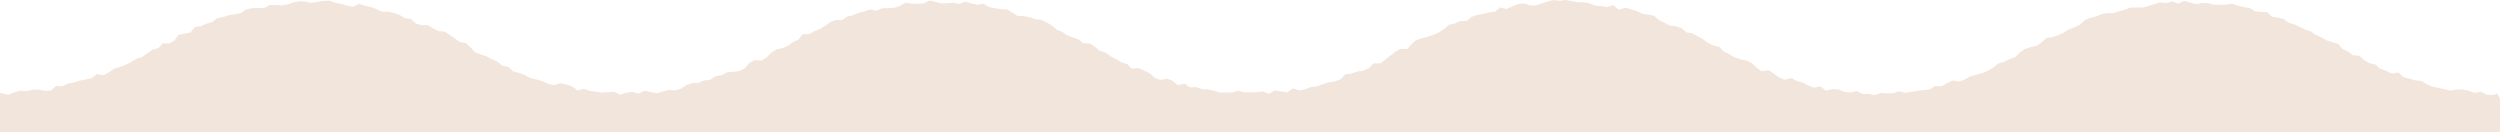 <svg xmlns="http://www.w3.org/2000/svg" width="1920" height="101.688" viewBox="0 0 1920 101.688"><path d="M0,72.573l6.265,1.6,4.6-1.854,4.6-1.342,4.73.384,4.539-1.023,4.667-.256,4.858.959,4.794-.064,4.027-3.644,4.858.384,4.283-2.237,4.6-.767,4.411-1.47,4.667-.831,4.539-1.023,3.9-3.068,5.242.831,4.155-2.237L87.706,54.1,92.18,52.82l4.411-1.726,4.155-2.11,4.027-2.493,4.475-1.406,3.836-2.813,3.836-2.685,4.73-1.279,3.26-3.644,5.242-.064,3.963-2.237,3-4.283,4.73-.831,4.6-1.023,3.132-4.155,4.73-.639,4.219-1.854L163.01,18.3l3.772-3,4.6-.895,4.411-1.342,4.539-.7,4.539-.959L188.9,8.712l4.475-1.023,4.667-.32,4.73.256,4.219-2.365,4.667-.064,4.667.32,4.475-.767,4.475-1.534,4.6-.831,4.6.128,4.6,1.087,4.6-.831,4.6-.7,4.6-.256,4.539,1.6,4.539.895,4.411,1.342,4.475.959,5.05-2.3,4.411,1.47,4.475.959,4.347,1.6,4.283,1.982h4.73l4.475,1.023,4.347,1.534L311,15.36l4.6.575,3.644,3.388,4.347,1.406,4.986-.064L332.54,23.1l4.091,2.11,4.858.511,3.963,2.429,3.772,2.621,3.708,2.813,4.794.831,3.58,3.2,3.26,3.708,4.411,1.79,4.539,1.406,4.091,2.3,4.347,1.79,3.708,3.132,4.73.959,3.644,3.452,4.6,1.151,4.411,1.662,4.155,2.3,4.6,1.087,4.539,1.279,4.283,1.918,4.6,1.215,5.178-1.534,4.539.959,4.475,1.47,4.155,3.2,4.922-1.279,4.539,1.6,4.6.575,4.667.767,4.73-.447,4.667-.32,4.6,2.3,4.667-1.534,4.667-.575,4.73,1.215,4.539-2.11L499.7,72l4.794,1.023,4.539-1.406,4.6-1.215,4.794.384,4.539-1.279,4.219-2.749,4.411-1.6,4.794-.128,4.283-1.918,4.73-.447,4.027-2.685,4.6-.831,4.155-2.237,4.858-.384,4.794-.639,4.283-2.046,3.26-4.091,4.091-2.237,5.37.384,4.027-2.493,3.388-3.58,3.963-2.493,4.858-1.087,4.283-1.726,3.644-2.877,4.219-1.854,3.132-4.091,5.05-.192,4.027-2.237,4.283-1.6,3.963-2.493,3.836-2.813,4.283-1.662,4.986.128,3.9-2.749,4.475-1.087,4.283-1.79,4.475-1.087,4.411-1.534,4.922.959,4.283-1.854,4.667-.064,4.539-.32L691.162,5.9l4.347-2.493,4.667.767,4.6.064,4.6-.256,4.475-2.237,4.667,1.087,4.539,1.151,4.6-.192,4.6-.32,4.539.895,4.73-1.79,4.475,1.47L750.548,5l4.794-.767,4.219,2.557,4.475.831,4.539.831,4.73.064,4.091,2.429,4.027,2.621,4.667.192,4.539.831,4.347,1.534,4.731.511,4.219,1.918,3.963,2.493,3.644,3.068,4.219,1.79,3.9,2.493,4.219,1.662,4.411,1.534,3.58,2.941,5.114.256,3.9,2.557,3.708,2.941,4.539,1.534,3.772,2.813,4.219,2.046,3.963,2.557,4.539,1.342,3.644,3.452,5.242-.32,4.219,1.854L883,57.551l3.708,3.516,4.347,1.662,5.306-.959,4.347,1.726,3.9,3.324,5.178-1.279,4.091,2.941,4.858-.192,4.475,1.534,4.667.256,4.6.959,4.539,1.406,4.731-.128,4.667.064,4.73-1.342,4.6,1.215h4.667l4.667-.128,4.667-.575,4.794,1.854,4.475-2.621,4.794.831,4.794.639,4.283-3,4.986,1.6,4.6-1.023,4.475-1.6,4.667-.7,4.411-1.534,4.475-1.47,4.731-.575,4.411-1.726,3.58-3.836,4.794-.575,4.411-1.47,4.794-.7,4.219-2.11,3.516-3.516,5.178.064,3.836-2.941,3.708-2.941,3.771-2.941,3.963-2.365,5.562.192,3.068-3.963,3.58-3L1092.1,30.7l4.6-1.151,4.411-1.534,4.155-1.854,3.9-2.557,3.58-3.26,4.6-.959,4.219-1.918,4.922.064,3.708-3.26,4.347-1.406,4.6-.767,4.411-1.279,4.6-.511,3.963-3.2,4.986,1.215,4.283-2.046,4.347-1.726,4.6-.575,4.858,1.534,4.539-.064,4.475-1.534,4.539-1.47,4.539-1.023,4.667.639,4.6-.7,4.6.895,4.539.831,4.6.064,4.539.831,4.411,1.662,4.6.384,4.475.7,4.922-1.406,3.963,3.644,5.05-1.726,4.475,1.279,4.411,1.406,4.155,2.046,4.6.639,4.539.895,3.708,3.324,4.155,1.982,4.091,2.173,4.731.575,4.347,1.406,3.58,3.2,4.667.767,4.027,2.237,4.027,2.237,3.772,2.749,4.091,2.046,4.73,1.087,3.388,3.516,4.219,2.046,4.027,2.493,4.475,1.534,4.794.895,4.155,2.046,3.644,3.388,3.836,2.877,5.434-.831,3.963,2.621,3.9,2.877,4.347,1.918,5.37-1.406,4.155,2.429,4.539,1.023,4.219,2.429,4.475,1.534,4.986-.895,4.091,3.2,4.986-1.215,4.667.256,4.475,1.918,4.667.511,4.73-1.215,4.6,2.3,4.667-.128,4.667,1.023,4.667-1.662,4.73.256,4.667-.064,4.6-1.534,4.795,1.215,4.667-.767,4.6-.767,4.667-.575,4.73-.447L1486.2,67.4l4.922.256,4.155-2.493,4.283-1.982,5.114.767,4.411-1.534,4.155-2.429,4.539-1.215,4.6-1.215,4.283-1.854,4.091-2.429,3.708-3.068,4.6-1.279,4.091-2.173,4.539-1.406,3.452-3.58,3.836-2.685,4.539-1.534,4.73-1.023,3.771-2.685,3.452-3.26,4.858-.7,4.347-1.534,4.155-1.854,3.9-2.557,4.347-1.6,4.155-1.918,3.58-3.388,4.219-1.918,4.539-1.087,4.219-1.79,4.6-.831,4.794.064,4.347-1.47,4.411-1.215,4.347-1.6,4.667-.064,4.666-.064,4.411-1.023,4.475-1.534,4.475-1.279,4.667.447,4.539-1.215,4.667,1.6,4.539-1.918,4.6,1.151,4.539,1.215,4.6-.831,4.6.064L1700.224,5h4.6l4.6-.064,4.794-.7,4.411,1.342,4.475,1.279,4.6.639L1731.8,9.99l4.6.575,4.73.064,3.708,3.58,4.6.639L1753.922,16l3.836,2.877,4.411,1.279,4.155,1.854,4.091,2.046,4.411,1.47,3.772,2.685,4.219,1.79,3.963,2.3,4.411,1.47,4.539,1.279,3.132,3.772,4.347,1.982,3.708,2.941,5.114.447,3.58,3.324,4.091,2.365,4.667,1.023,3.708,3.26,4.411,1.6,4.283,1.982,5.306-.7,3.644,3.58,4.6,1.087,4.475,1.342,4.731.511,4.219,2.429,4.347,1.918,4.6.895,4.6,1.087,4.539,1.087,4.922-.895,4.73.064,4.6.895,4.475,1.726,4.794-1.023,4.539,2.365,4.731.256,3.26-1.023,2.11,3.772v25.936H0Z" transform="translate(0 -1.36)" fill="#f2e5db"/></svg>